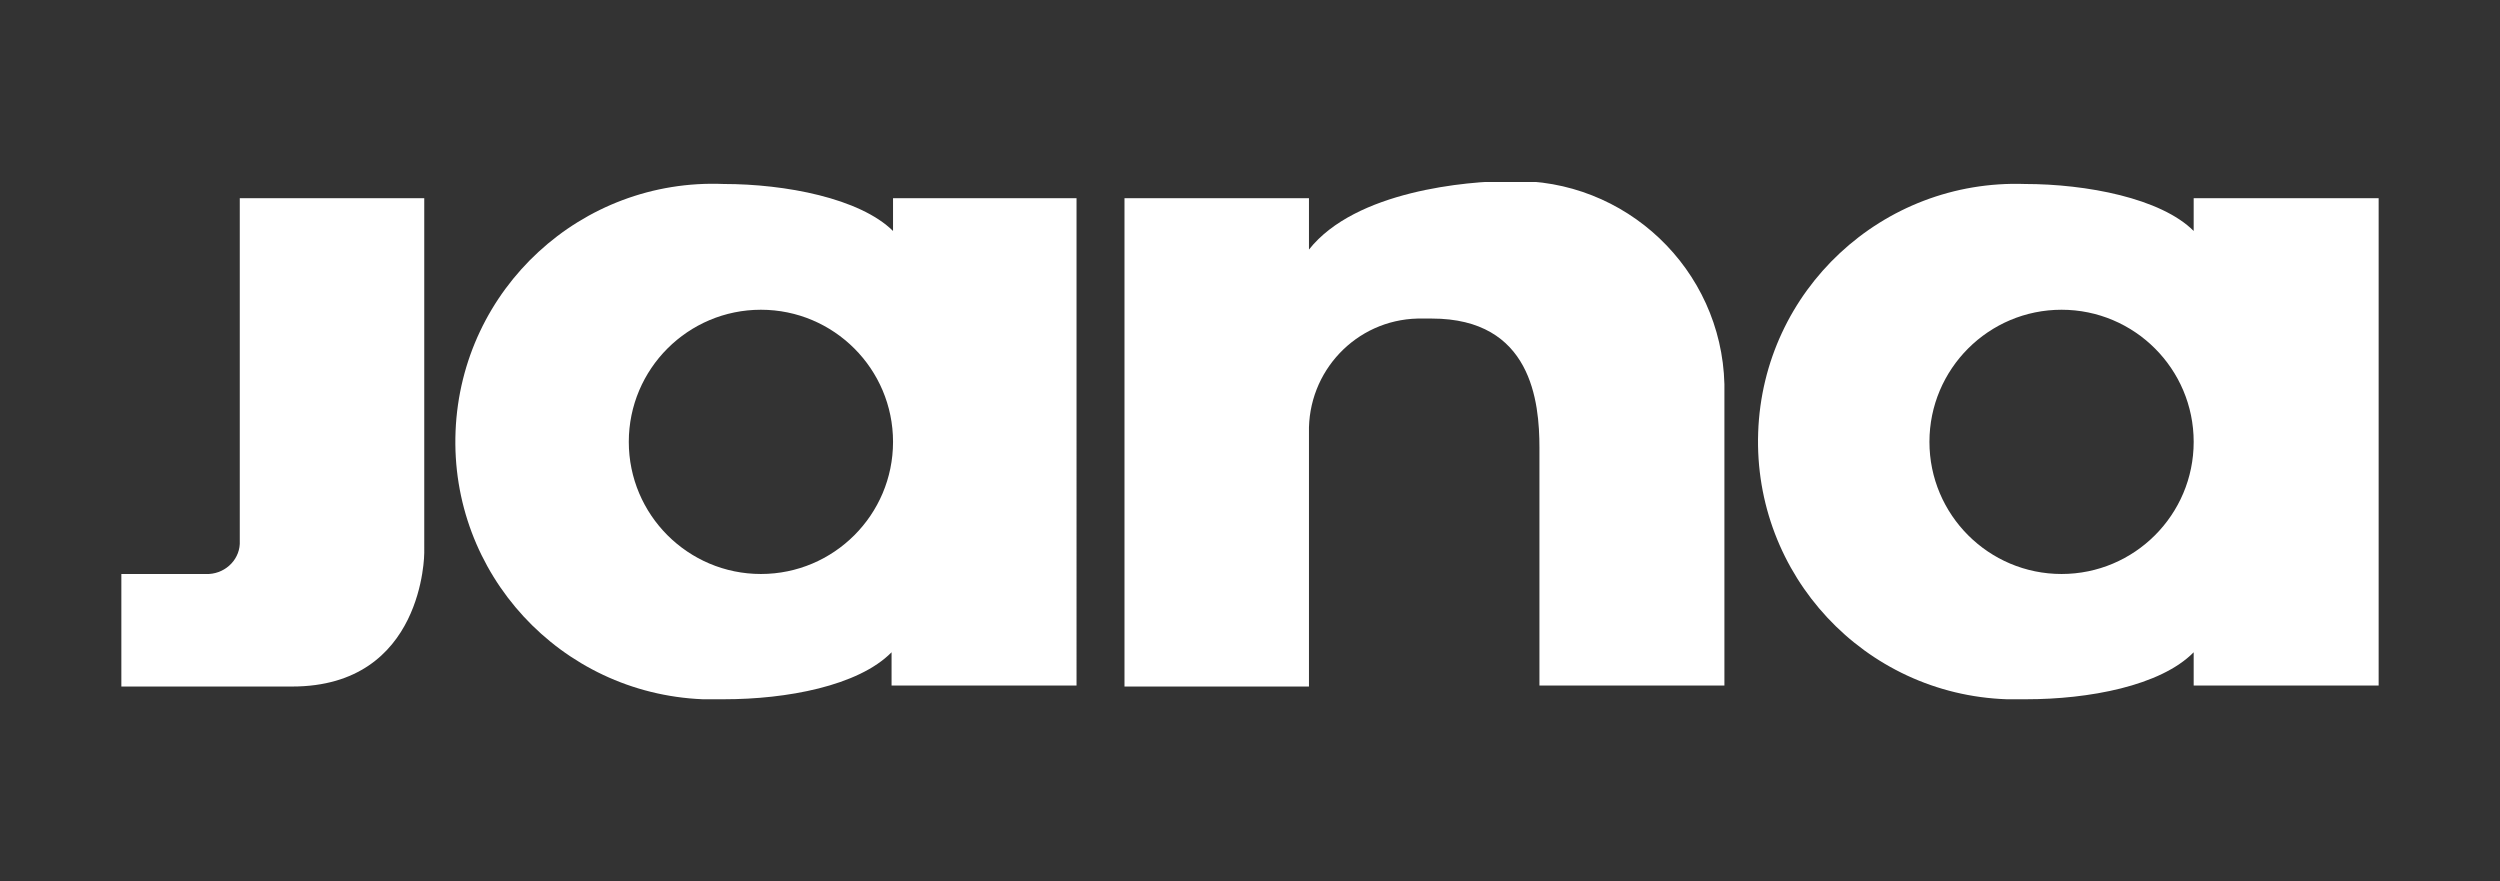 <svg xmlns="http://www.w3.org/2000/svg" xmlns:xlink="http://www.w3.org/1999/xlink" id="Layer_1" data-name="Layer 1" viewBox="0 0 510.9 180.1"><rect x="0" y="0" width="510.9" height="180.1" fill="#333333" stroke="none"/><defs><style>      .cls-1 {        fill: none;      }      .cls-1, .cls-2 {        stroke-width: 0px;      }      .cls-3 {        clip-path: url(#clippath);      }      .cls-2 {        fill: #fff;      }    </style><clipPath id="clippath"><rect class="cls-1" x="24.8" y="37.2" width="461.3" height="105.8"></rect></clipPath></defs><g class="cls-3"><g id="c"><path id="d" class="cls-2" d="M220.3,40.5h-37.8v6.7c-6.8-6.7-22-9.6-34.6-9.6-29.1-1.2-53.6,21.4-54.8,50.5-1.2,29.1,21.4,53.6,50.5,54.8h4.4c12.7,0,27.4-2.7,34.2-9.6v6.8h37.8V40.5h.3ZM128.5,90.3c0-14.9,12.1-27,27-27s27,12.1,27,27-12.1,27-27,27-27-12.1-27-27h0"></path><path id="e" class="cls-2" d="M486.1,40.5h-37.8v6.7c-6.7-6.7-21.9-9.6-34.5-9.6-29.1-1-53.5,21.7-54.5,50.8-1,29.1,21.7,53.5,50.8,54.5h4c12.7,0,27.4-2.7,34.2-9.6v6.8h37.8V40.4h0ZM394.3,90.3c0-14.9,12.1-27,27-27s27,12.1,27,27-12.1,27-27,27h0c-14.9,0-27-12.1-27-27"></path><path id="f" class="cls-2" d="M267.5,40.5h-37.7v99.8h37.7v-51.8c-.3-12.6,9.6-23.1,22.2-23.4h2.9c20.4,0,22,17,22,26.4v48.6h37.8v-61.6c-.6-23.5-20.2-42.1-43.7-41.5h0c-8.9,0-31.7,2-41.2,14v-10.7.2Z"></path><path id="g" class="cls-2" d="M49,40.5v70c.2,3.6-2.7,6.6-6.3,6.8h-18v23h35c27,0,27-27.3,27-27.3V40.5s-37.7,0-37.7,0Z"></path></g></g></svg>